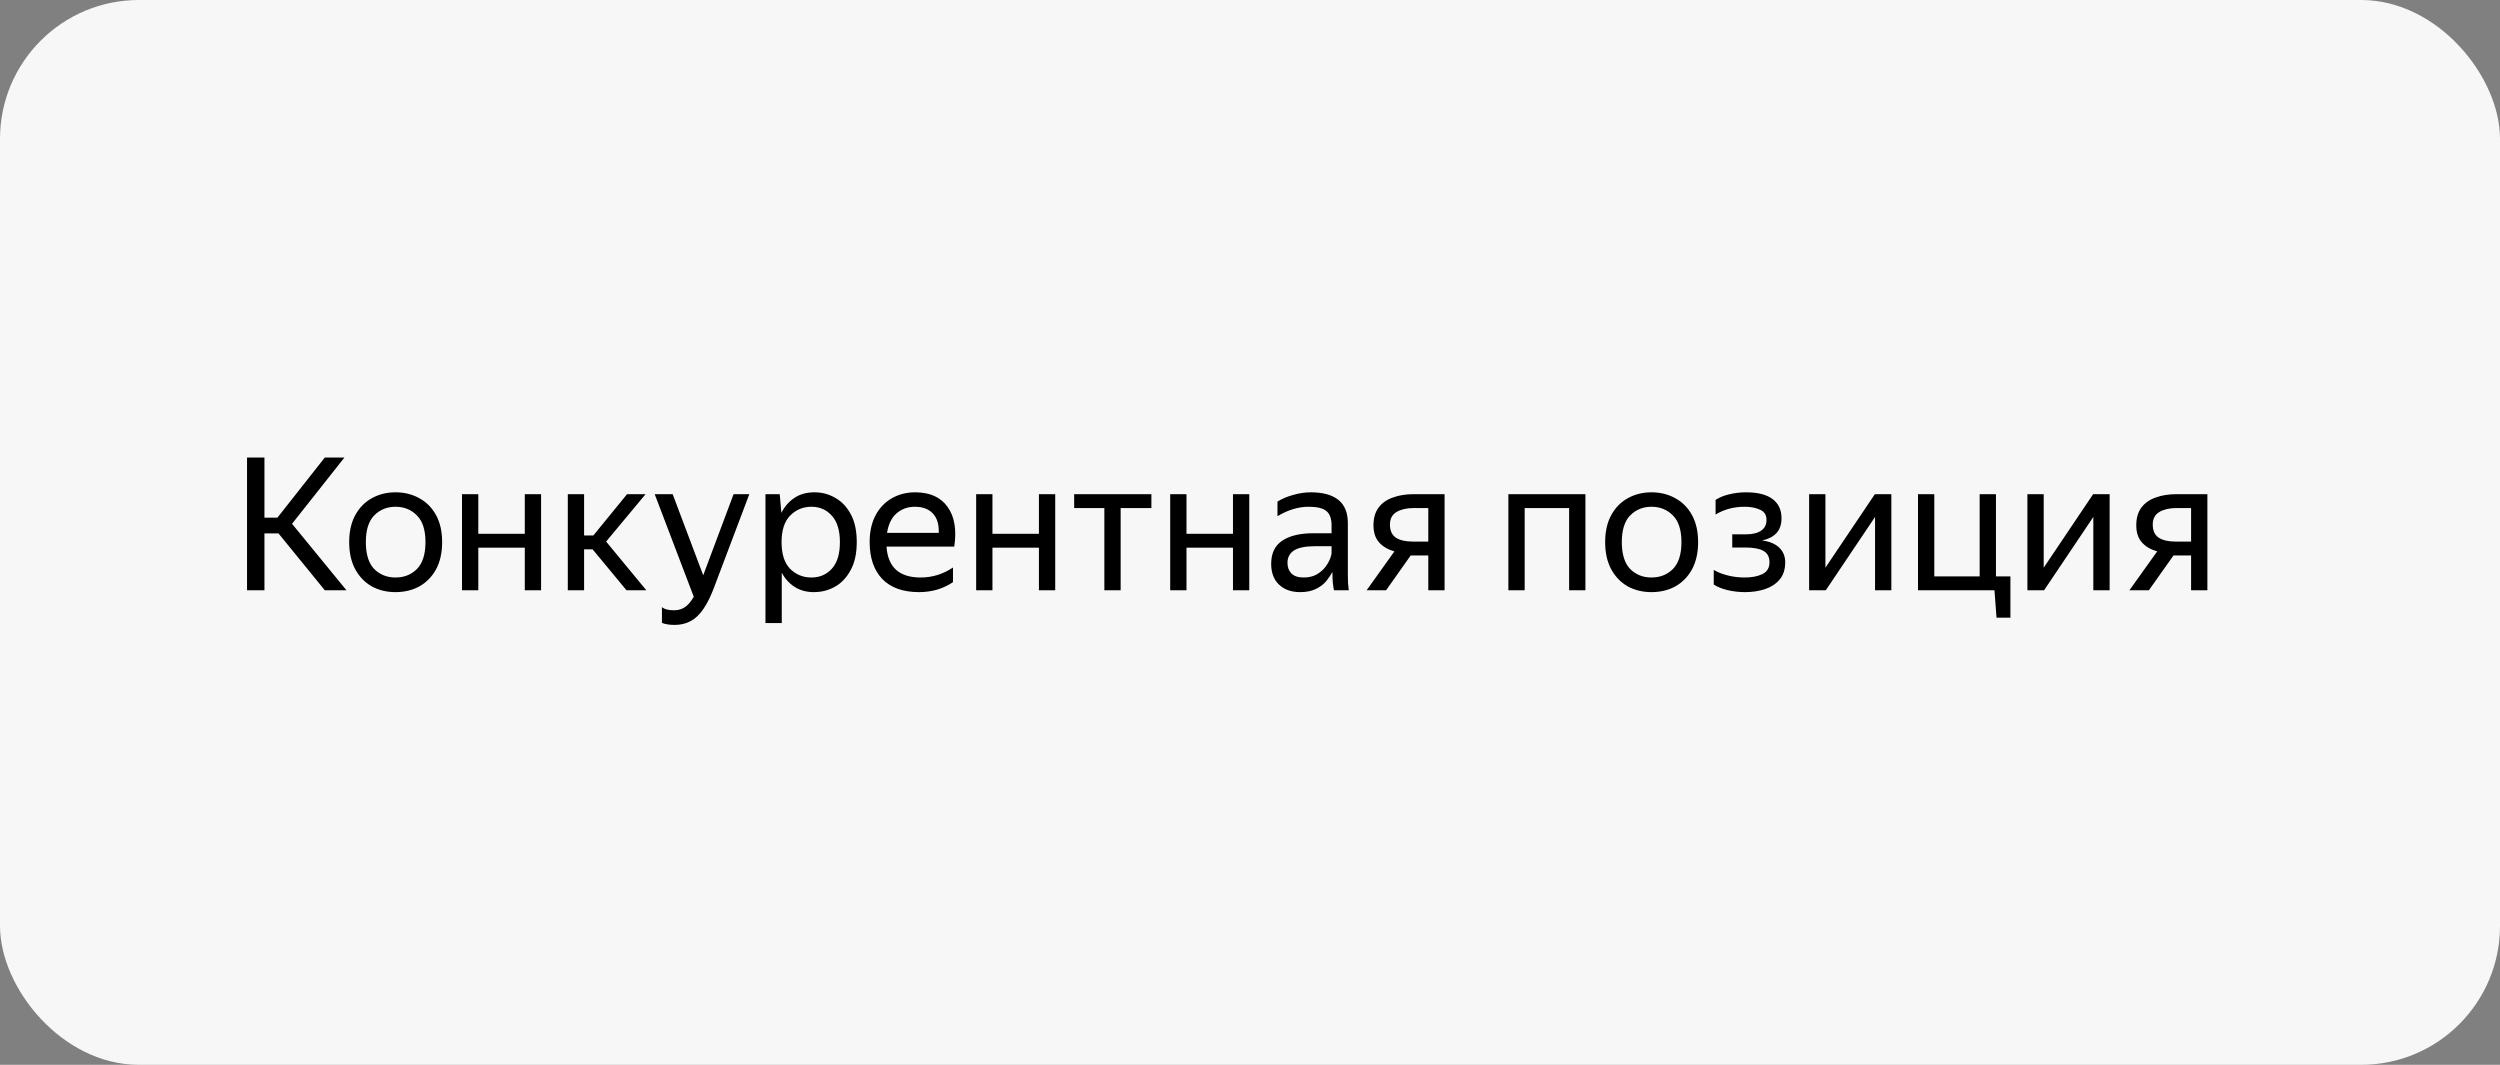 <svg width="216" height="92" viewBox="0 0 216 92" fill="none" xmlns="http://www.w3.org/2000/svg">
<rect x="0" y="0" width="216" height="92" fill="#808080" stroke="none"/>
<rect width="216" height="92" rx="12" fill="#F7F7F7"/>
<path d="M29.936 51H28.064L24.064 46.088H22.848V51H21.344V39.528H22.848V44.728H23.968L28.064 39.528H29.76L25.232 45.256L29.936 51ZM34.169 51.16C33.412 51.16 32.729 50.995 32.121 50.664C31.524 50.323 31.049 49.832 30.697 49.192C30.345 48.541 30.169 47.757 30.169 46.84C30.169 45.923 30.345 45.144 30.697 44.504C31.049 43.864 31.524 43.379 32.121 43.048C32.729 42.707 33.412 42.536 34.169 42.536C34.937 42.536 35.625 42.707 36.233 43.048C36.841 43.379 37.321 43.864 37.673 44.504C38.025 45.144 38.201 45.923 38.201 46.84C38.201 47.757 38.025 48.541 37.673 49.192C37.321 49.832 36.841 50.323 36.233 50.664C35.625 50.995 34.937 51.16 34.169 51.16ZM34.169 49.896C34.916 49.896 35.535 49.651 36.025 49.16C36.516 48.659 36.761 47.885 36.761 46.84C36.761 45.795 36.516 45.027 36.025 44.536C35.535 44.035 34.916 43.784 34.169 43.784C33.433 43.784 32.82 44.035 32.329 44.536C31.849 45.027 31.609 45.795 31.609 46.84C31.609 47.885 31.849 48.659 32.329 49.16C32.82 49.651 33.433 49.896 34.169 49.896ZM41.326 42.696V46.12H45.342V42.696H46.75V51H45.342V47.32H41.326V51H39.918V42.696H41.326ZM55.842 51H54.13L51.202 47.464H50.466V51H49.058V42.696H50.466V46.264H51.266L54.178 42.696H55.778L52.37 46.792L55.842 51ZM58.278 53.992C57.841 53.992 57.478 53.933 57.19 53.816V52.456C57.404 52.637 57.75 52.728 58.23 52.728C58.604 52.728 58.918 52.637 59.174 52.456C59.441 52.285 59.697 51.987 59.942 51.56L56.566 42.696H58.118L60.758 49.704L63.382 42.696H64.742L61.638 50.904C61.212 52.003 60.737 52.792 60.214 53.272C59.692 53.752 59.046 53.992 58.278 53.992ZM66.136 42.696H67.368L67.512 44.312C67.779 43.779 68.147 43.352 68.616 43.032C69.096 42.701 69.683 42.536 70.376 42.536C71.027 42.536 71.624 42.696 72.168 43.016C72.723 43.325 73.171 43.8 73.512 44.44C73.854 45.069 74.024 45.869 74.024 46.84C74.024 47.811 73.848 48.616 73.496 49.256C73.155 49.896 72.702 50.376 72.136 50.696C71.582 51.005 70.974 51.16 70.312 51.16C69.683 51.16 69.134 51.011 68.664 50.712C68.195 50.413 67.822 50.003 67.544 49.48V53.832H66.136V42.696ZM72.568 46.84C72.568 45.837 72.339 45.08 71.88 44.568C71.422 44.045 70.83 43.784 70.104 43.784C69.379 43.784 68.766 44.04 68.264 44.552C67.774 45.053 67.528 45.816 67.528 46.84C67.528 47.875 67.774 48.643 68.264 49.144C68.766 49.645 69.379 49.896 70.104 49.896C70.83 49.896 71.422 49.64 71.88 49.128C72.339 48.616 72.568 47.853 72.568 46.84ZM79.41 51.16C78.023 51.16 76.962 50.781 76.226 50.024C75.501 49.256 75.138 48.195 75.138 46.84C75.138 45.933 75.309 45.16 75.65 44.52C75.992 43.88 76.461 43.389 77.058 43.048C77.656 42.707 78.328 42.536 79.074 42.536C80.344 42.536 81.277 42.957 81.874 43.8C82.472 44.632 82.663 45.773 82.45 47.224H76.594C76.712 49.005 77.693 49.896 79.538 49.896C80.552 49.896 81.485 49.608 82.338 49.032V50.296C81.954 50.563 81.506 50.776 80.994 50.936C80.482 51.085 79.954 51.16 79.41 51.16ZM79.042 43.784C78.434 43.784 77.912 43.971 77.474 44.344C77.037 44.717 76.76 45.283 76.642 46.04H81.106C81.138 45.325 80.973 44.771 80.61 44.376C80.248 43.981 79.725 43.784 79.042 43.784ZM85.748 42.696V46.12H89.763V42.696H91.171V51H89.763V47.32H85.748V51H84.34V42.696H85.748ZM92.808 42.696H99.48V43.896H96.824V51H95.416V43.896H92.808V42.696ZM102.513 42.696V46.12H106.529V42.696H107.937V51H106.529V47.32H102.513V51H101.105V42.696H102.513ZM113.062 43.784C112.176 43.784 111.28 44.056 110.374 44.6V43.336C110.768 43.091 111.222 42.899 111.734 42.76C112.256 42.611 112.763 42.536 113.254 42.536C114.299 42.536 115.094 42.755 115.638 43.192C116.182 43.629 116.454 44.296 116.454 45.192V49.656C116.454 49.837 116.459 50.072 116.47 50.36C116.491 50.637 116.512 50.851 116.534 51H115.254C115.222 50.851 115.19 50.643 115.158 50.376C115.136 50.099 115.126 49.859 115.126 49.656L115.11 49.416C114.982 49.672 114.806 49.939 114.582 50.216C114.358 50.483 114.059 50.707 113.686 50.888C113.323 51.069 112.87 51.16 112.326 51.16C111.579 51.16 110.976 50.947 110.518 50.52C110.059 50.093 109.83 49.491 109.83 48.712C109.83 47.805 110.15 47.139 110.79 46.712C111.43 46.285 112.331 46.072 113.494 46.072H115.046V45.384C115.046 44.808 114.896 44.397 114.598 44.152C114.299 43.907 113.787 43.784 113.062 43.784ZM115.046 47.8V47.192H113.638C112.795 47.192 112.182 47.315 111.798 47.56C111.424 47.805 111.238 48.163 111.238 48.632C111.238 49.005 111.35 49.309 111.574 49.544C111.808 49.779 112.16 49.896 112.63 49.896C113.067 49.896 113.44 49.811 113.75 49.64C114.059 49.459 114.31 49.245 114.502 49C114.694 48.744 114.832 48.504 114.918 48.28C115.003 48.056 115.046 47.896 115.046 47.8ZM118.076 51L120.476 47.64C119.91 47.48 119.468 47.219 119.148 46.856C118.828 46.493 118.668 46.003 118.668 45.384C118.668 44.755 118.817 44.243 119.116 43.848C119.414 43.453 119.825 43.165 120.348 42.984C120.87 42.792 121.468 42.696 122.14 42.696H124.812V51H123.404V47.992H121.884L119.756 51H118.076ZM122.14 43.896C121.542 43.896 121.052 44.008 120.668 44.232C120.284 44.456 120.092 44.819 120.092 45.32C120.092 45.843 120.262 46.221 120.604 46.456C120.956 46.68 121.441 46.792 122.06 46.792H123.404V43.896H122.14ZM130.324 51V42.696H136.98V51H135.572V43.896H131.732V51H130.324ZM142.685 51.16C141.928 51.16 141.245 50.995 140.637 50.664C140.04 50.323 139.565 49.832 139.213 49.192C138.861 48.541 138.685 47.757 138.685 46.84C138.685 45.923 138.861 45.144 139.213 44.504C139.565 43.864 140.04 43.379 140.637 43.048C141.245 42.707 141.928 42.536 142.685 42.536C143.453 42.536 144.141 42.707 144.749 43.048C145.357 43.379 145.837 43.864 146.189 44.504C146.541 45.144 146.717 45.923 146.717 46.84C146.717 47.757 146.541 48.541 146.189 49.192C145.837 49.832 145.357 50.323 144.749 50.664C144.141 50.995 143.453 51.16 142.685 51.16ZM142.685 49.896C143.432 49.896 144.05 49.651 144.541 49.16C145.032 48.659 145.277 47.885 145.277 46.84C145.277 45.795 145.032 45.027 144.541 44.536C144.05 44.035 143.432 43.784 142.685 43.784C141.949 43.784 141.336 44.035 140.845 44.536C140.365 45.027 140.125 45.795 140.125 46.84C140.125 47.885 140.365 48.659 140.845 49.16C141.336 49.651 141.949 49.896 142.685 49.896ZM150.771 51.16C150.248 51.16 149.742 51.101 149.251 50.984C148.771 50.867 148.376 50.707 148.067 50.504V49.24C148.408 49.443 148.814 49.603 149.283 49.72C149.752 49.837 150.238 49.896 150.739 49.896C151.347 49.896 151.854 49.8 152.259 49.608C152.675 49.405 152.883 49.064 152.883 48.584C152.883 48.115 152.707 47.784 152.355 47.592C152.014 47.4 151.486 47.304 150.771 47.304H149.667V46.168H150.819C151.406 46.168 151.854 46.061 152.163 45.848C152.472 45.635 152.627 45.325 152.627 44.92C152.627 44.493 152.44 44.2 152.067 44.04C151.704 43.869 151.262 43.784 150.739 43.784C149.8 43.784 148.963 44.008 148.227 44.456V43.192C148.547 42.979 148.936 42.819 149.395 42.712C149.864 42.595 150.35 42.536 150.851 42.536C151.864 42.536 152.627 42.728 153.139 43.112C153.662 43.496 153.923 44.051 153.923 44.776C153.923 45.32 153.774 45.752 153.475 46.072C153.176 46.381 152.766 46.589 152.243 46.696C152.894 46.781 153.39 46.989 153.731 47.32C154.072 47.651 154.243 48.072 154.243 48.584C154.243 49.203 154.078 49.704 153.747 50.088C153.427 50.461 153.006 50.733 152.483 50.904C151.96 51.075 151.39 51.16 150.771 51.16ZM157.716 42.696V49.048L161.988 42.696H163.412V51H162.004V44.664L157.748 51H156.308V42.696H157.716ZM165.715 51V42.696H167.123V49.8H171.043V42.696H172.451V49.8H173.699V53.368H172.499L172.323 51H165.715ZM176.576 42.696V49.048L180.848 42.696H182.272V51H180.864V44.664L176.608 51H175.168V42.696H176.576ZM183.982 51L186.382 47.64C185.817 47.48 185.374 47.219 185.054 46.856C184.734 46.493 184.574 46.003 184.574 45.384C184.574 44.755 184.723 44.243 185.022 43.848C185.321 43.453 185.731 43.165 186.254 42.984C186.777 42.792 187.374 42.696 188.046 42.696H190.718V51H189.31V47.992H187.79L185.662 51H183.982ZM188.046 43.896C187.449 43.896 186.958 44.008 186.574 44.232C186.19 44.456 185.998 44.819 185.998 45.32C185.998 45.843 186.169 46.221 186.51 46.456C186.862 46.68 187.347 46.792 187.966 46.792H189.31V43.896H188.046Z" fill="black"/>
</svg>
